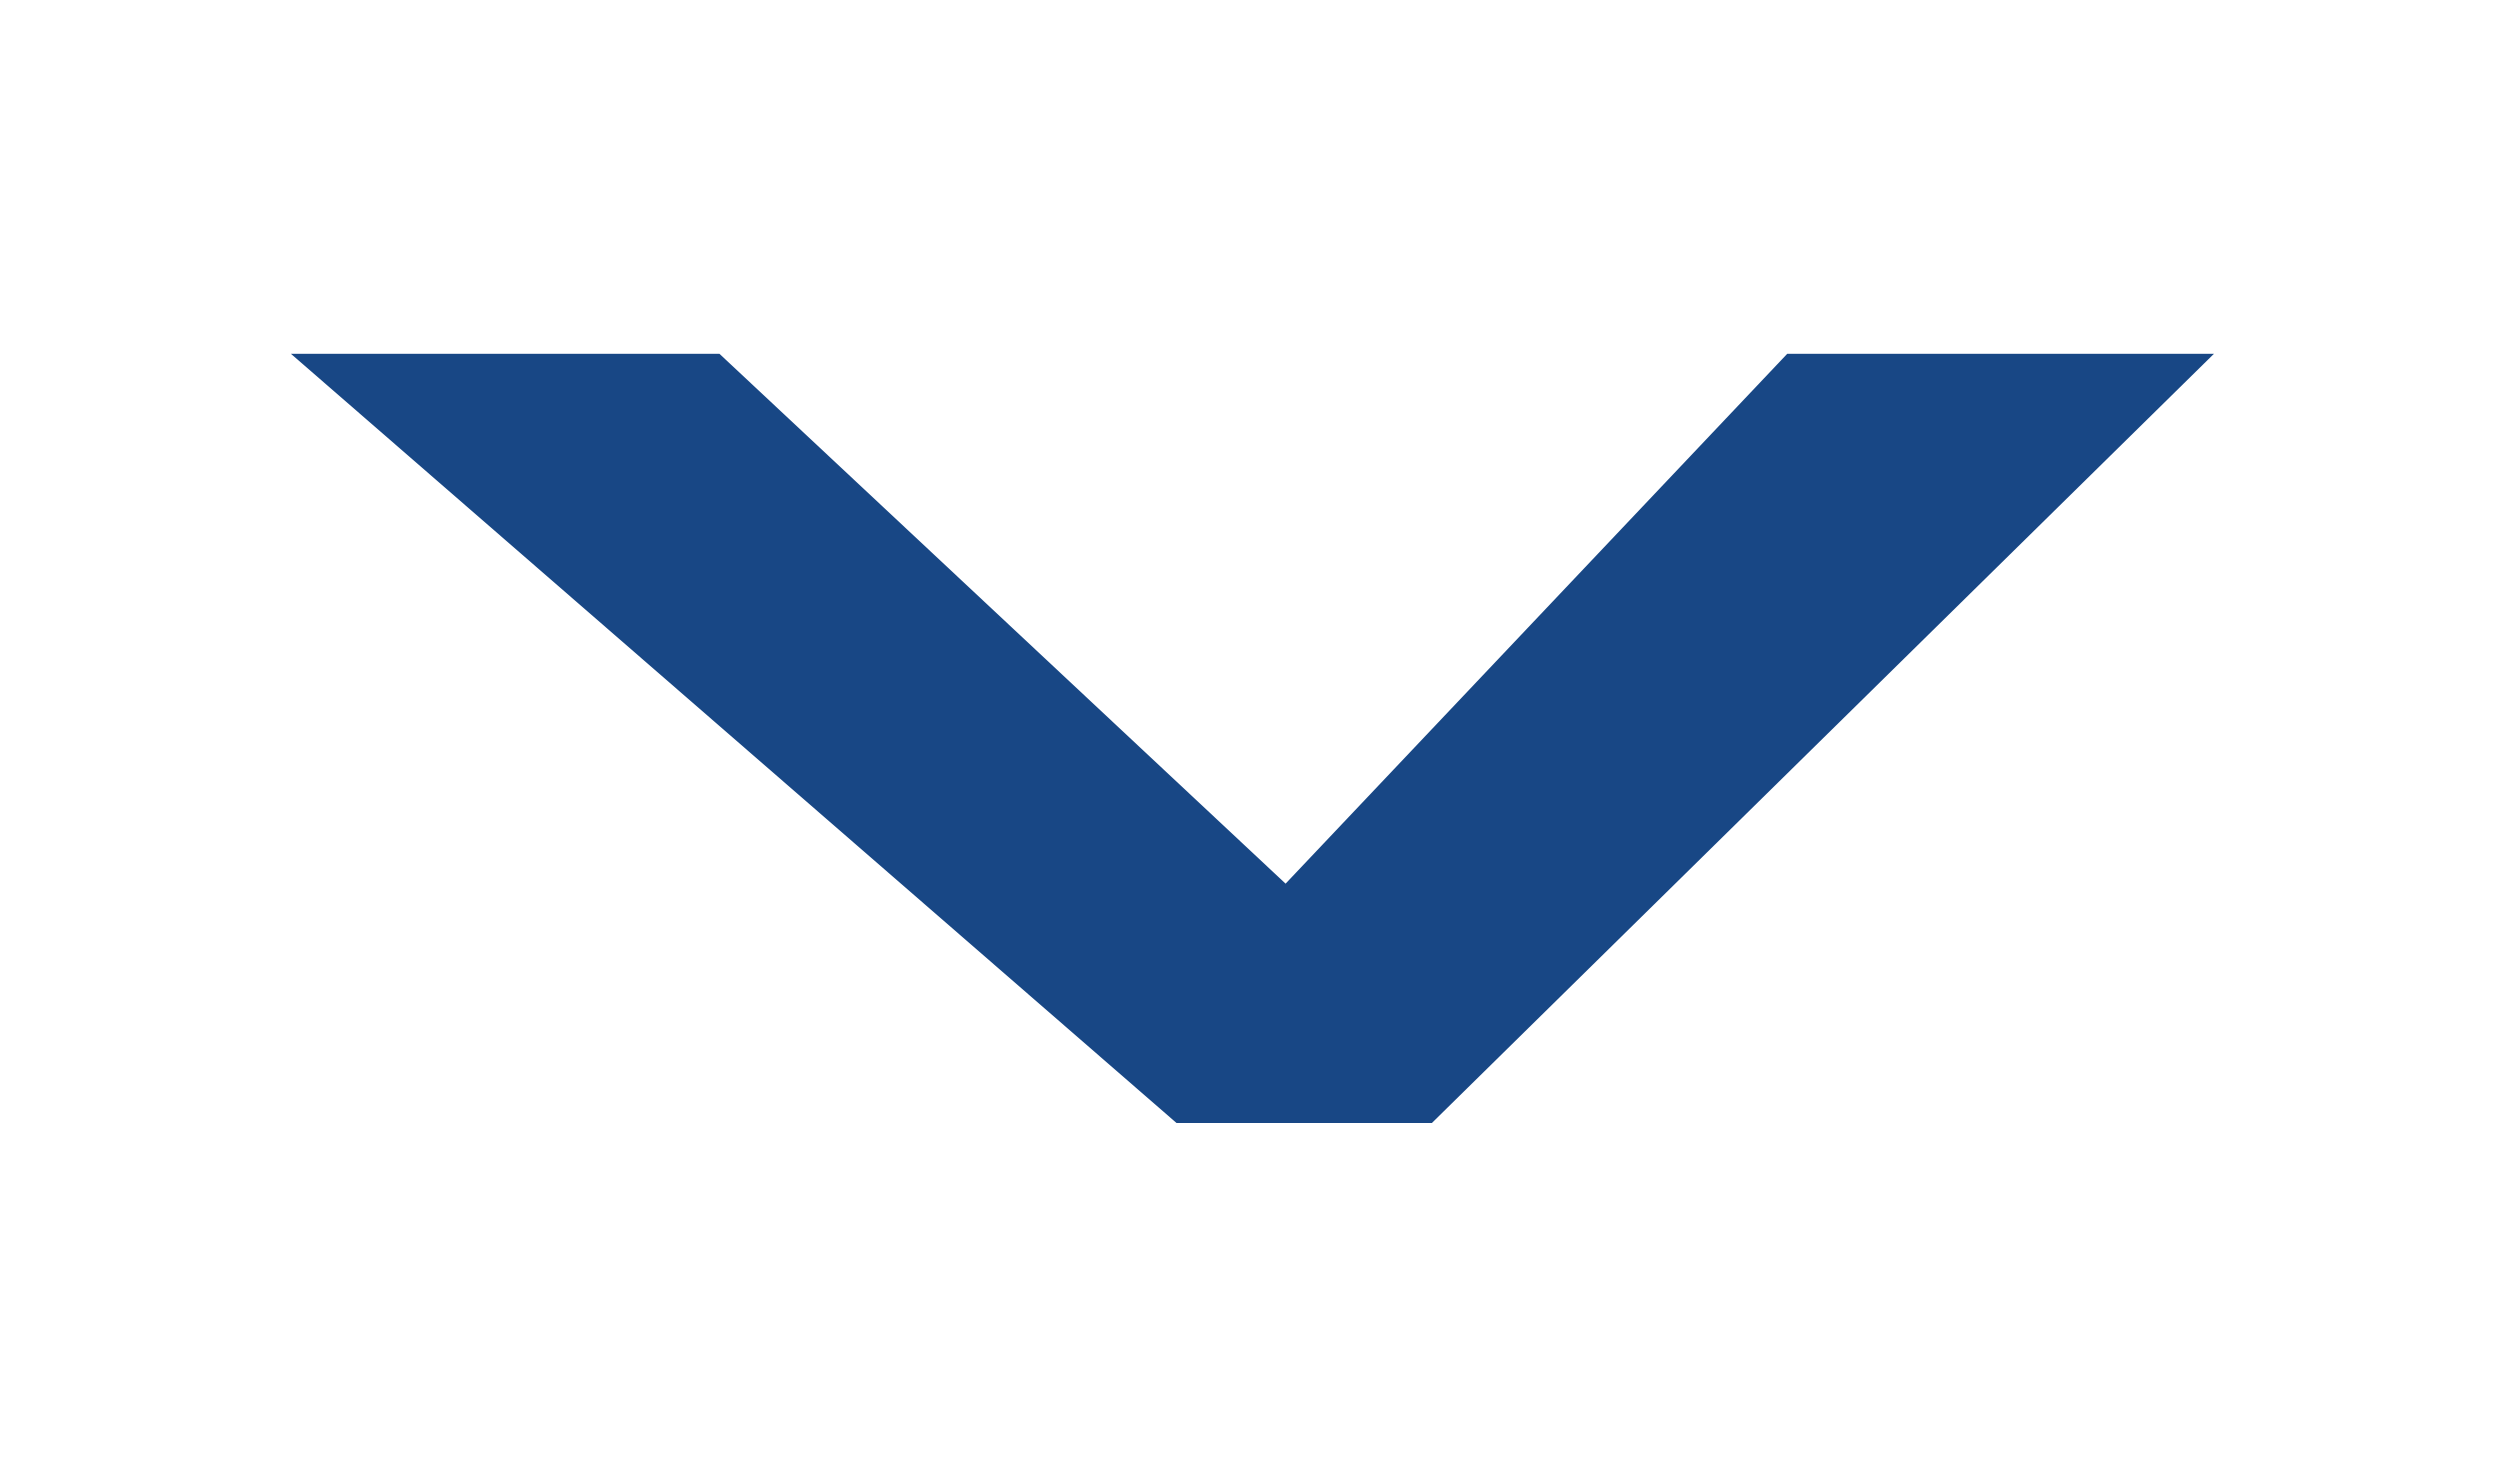 <svg xmlns="http://www.w3.org/2000/svg" width="39" height="23" xmlns:v="https://vecta.io/nano"><path fill="#184785" d="M34.538 5.519l-12.201 12h-3.983l-13.816-12h6.685l8.832 8.266 7.826-8.266h6.657z"/></svg>